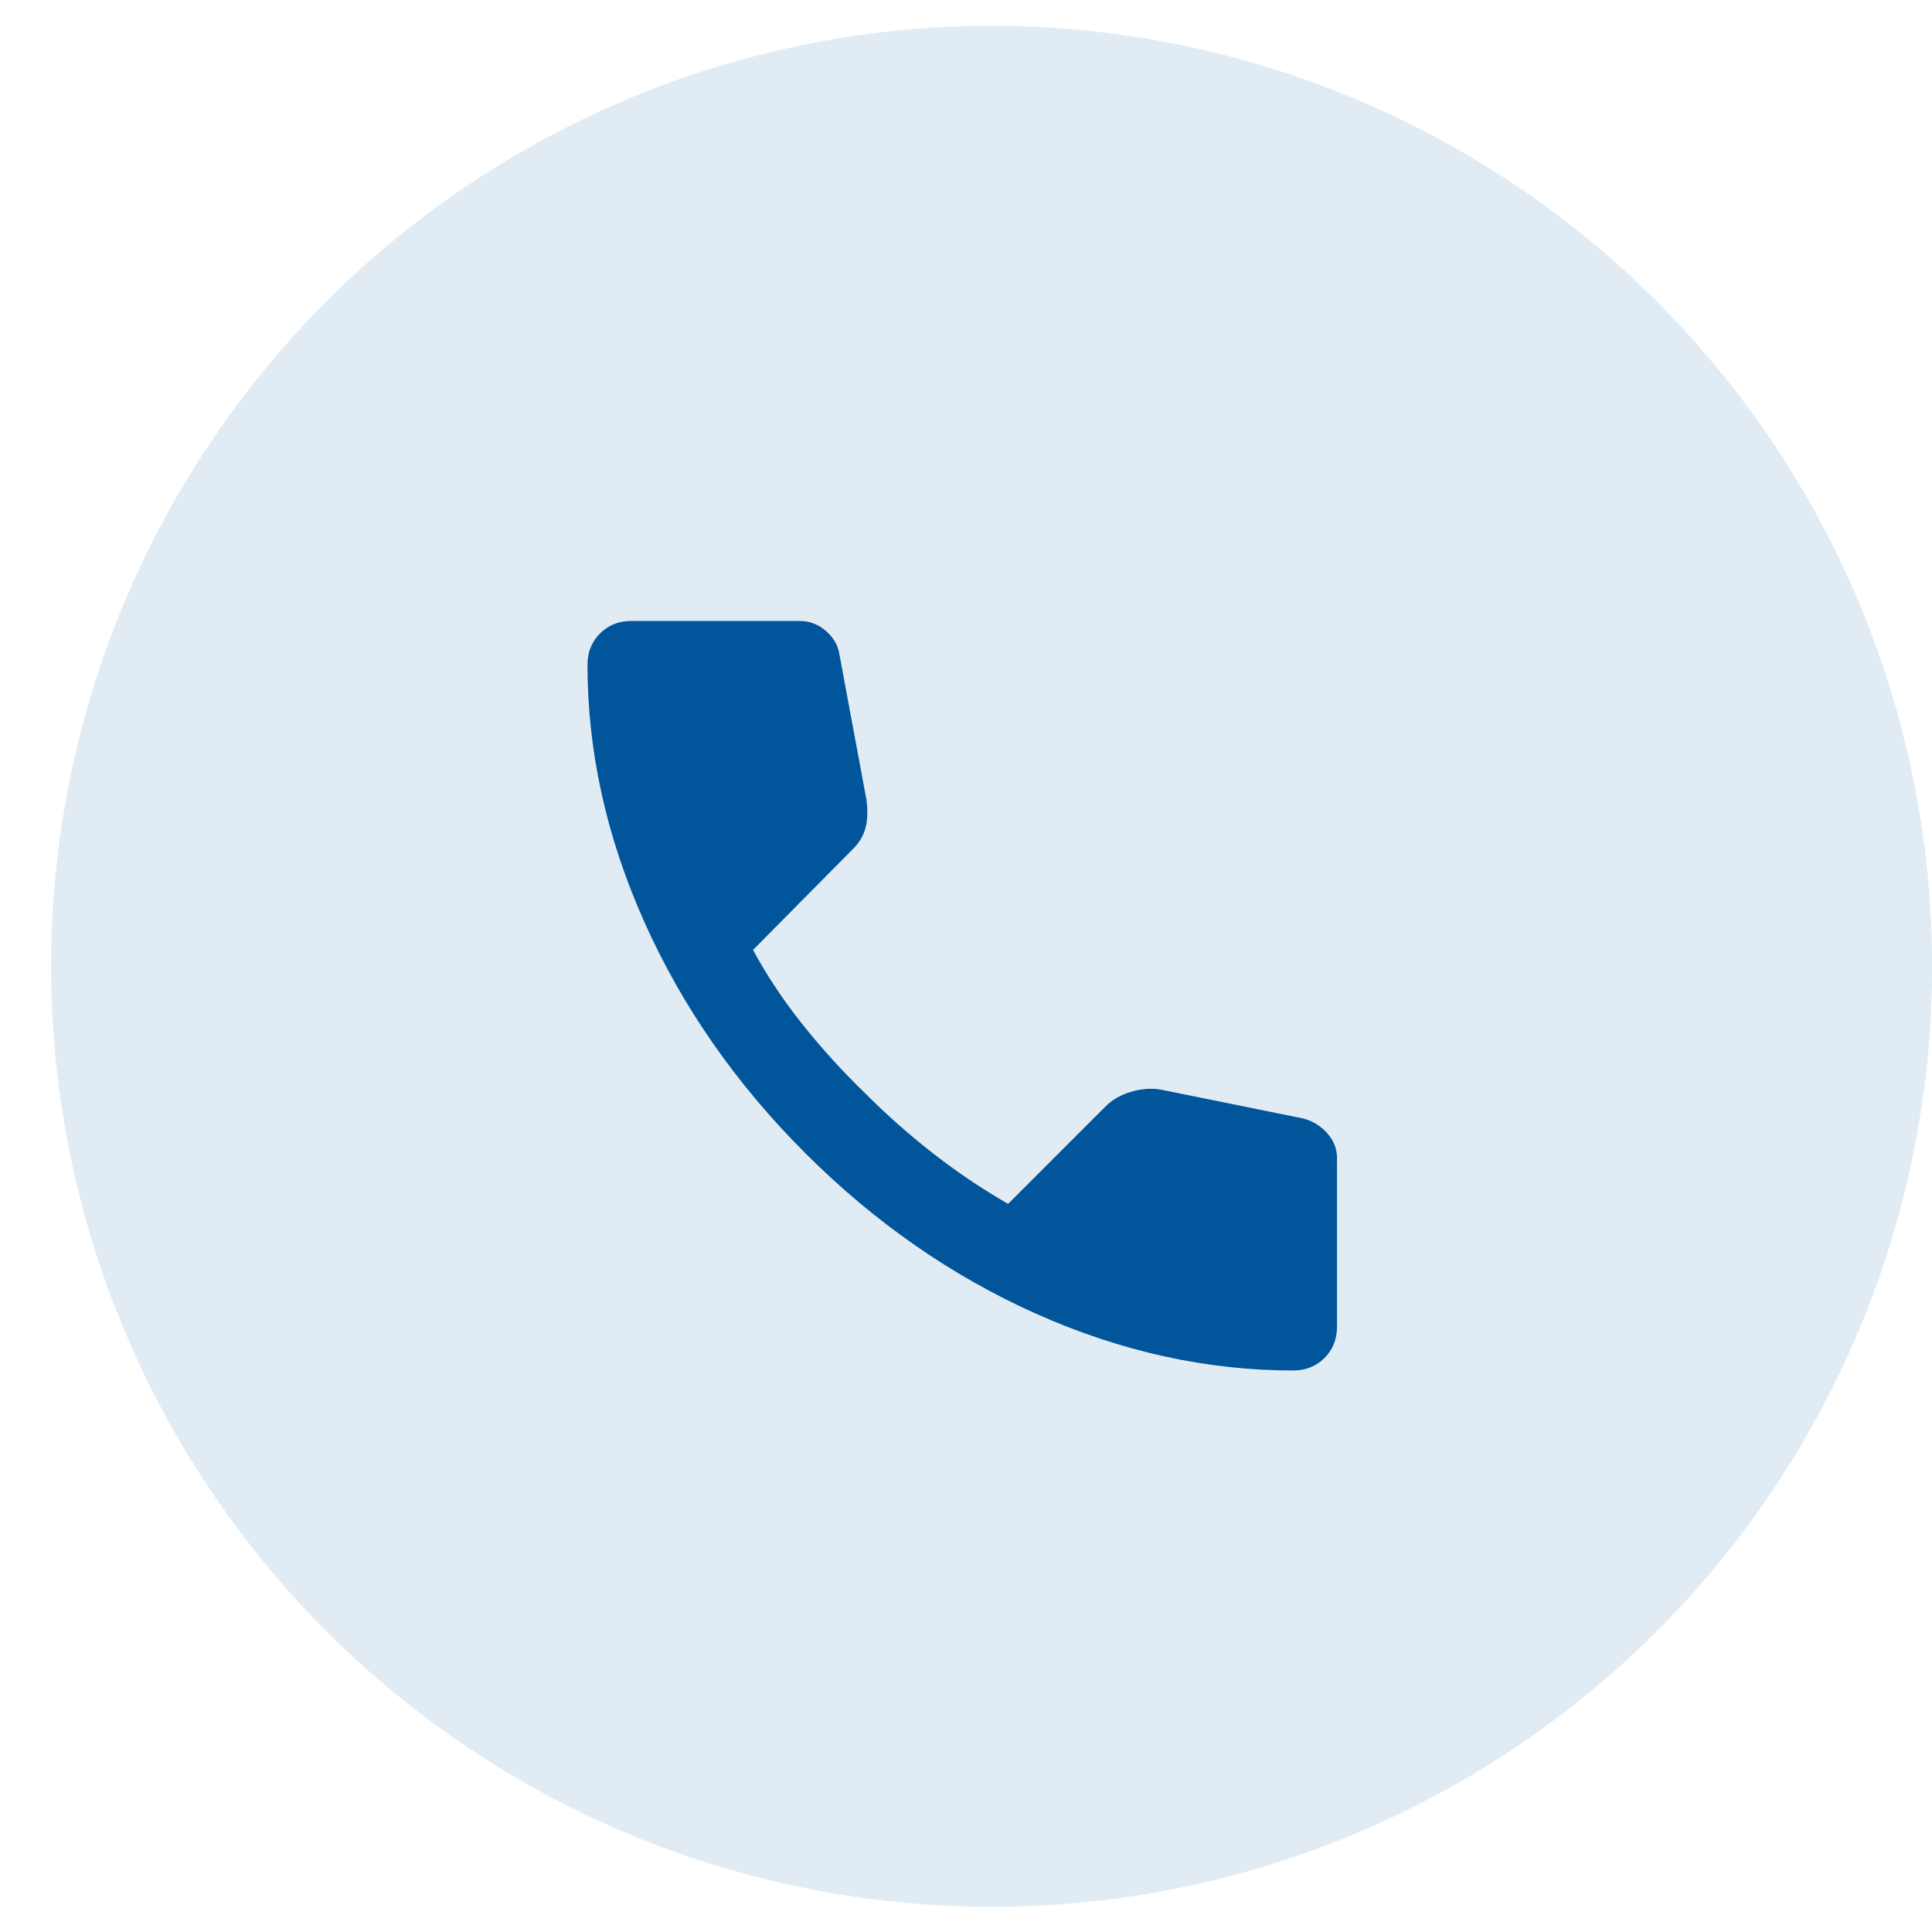 <svg width="36" height="36" viewBox="0 0 36 36" fill="none" xmlns="http://www.w3.org/2000/svg">
<circle cx="18.477" cy="18.006" r="17.525" fill="#00559B" fill-opacity="0.12"/>
<mask id="mask0_2_2" style="mask-type:alpha" maskUnits="userSpaceOnUse" x="8" y="9" width="20" height="19">
<rect x="8.62" y="9.244" width="18.62" height="18.62" fill="#D9D9D9"/>
</mask>
<g mask="url(#mask0_2_2)">
<path d="M24.098 25.537C22.482 25.537 20.885 25.184 19.307 24.48C17.73 23.775 16.294 22.776 15.001 21.483C13.708 20.19 12.709 18.754 12.005 17.177C11.3 15.599 10.947 14.002 10.947 12.386C10.947 12.153 11.025 11.959 11.18 11.804C11.335 11.649 11.529 11.571 11.762 11.571H14.904C15.085 11.571 15.247 11.633 15.389 11.756C15.531 11.879 15.615 12.024 15.641 12.192L16.146 14.908C16.171 15.114 16.165 15.289 16.126 15.431C16.087 15.573 16.016 15.696 15.913 15.8L14.031 17.701C14.29 18.179 14.597 18.641 14.953 19.087C15.308 19.534 15.699 19.963 16.126 20.377C16.527 20.778 16.947 21.15 17.387 21.492C17.827 21.835 18.292 22.149 18.784 22.433L20.607 20.61C20.723 20.494 20.875 20.406 21.062 20.348C21.25 20.29 21.434 20.274 21.615 20.3L24.292 20.843C24.473 20.895 24.622 20.988 24.738 21.124C24.855 21.26 24.913 21.412 24.913 21.58V24.722C24.913 24.955 24.835 25.149 24.68 25.304C24.525 25.459 24.331 25.537 24.098 25.537Z" fill="#00559B"/>
</g>
</svg>

